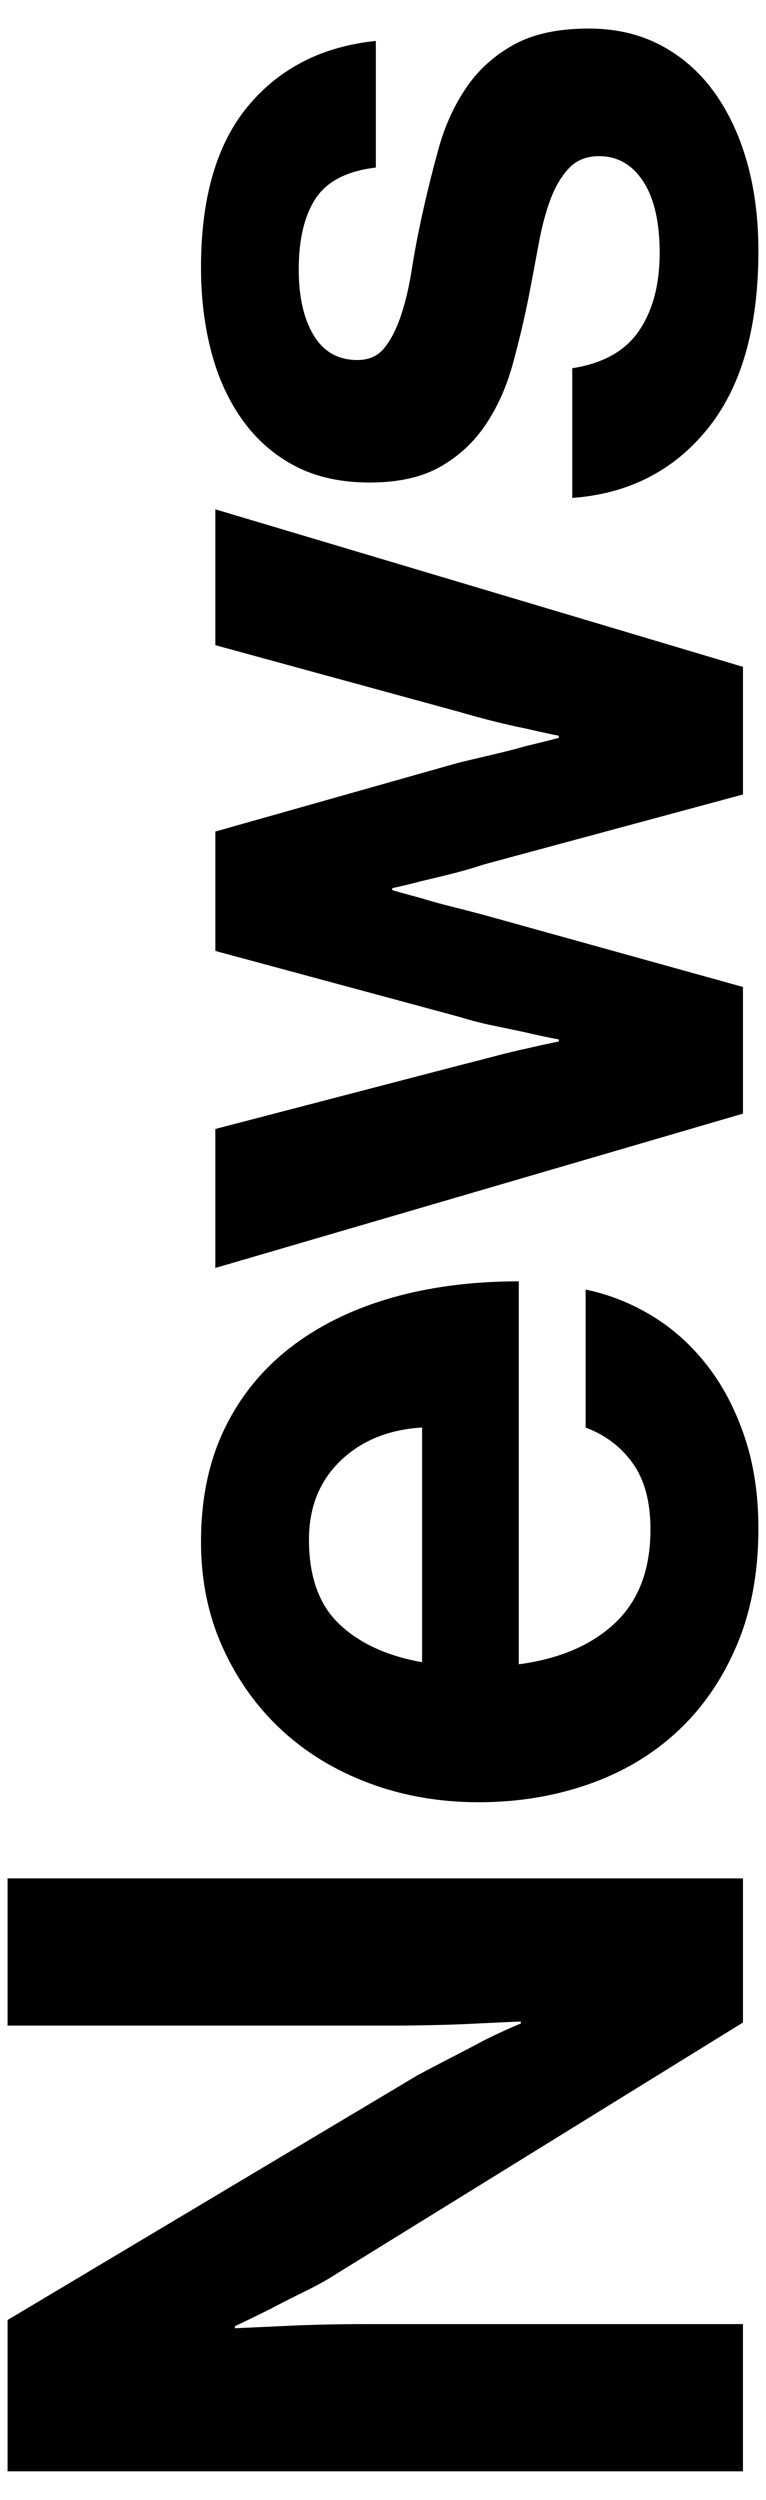<?xml version="1.0" encoding="UTF-8" standalone="no"?>
<!-- Generator: Adobe Illustrator 17.0.0, SVG Export Plug-In . SVG Version: 6.00 Build 0)  -->

<svg
   xmlns:dc="http://purl.org/dc/elements/1.1/"
   xmlns:cc="http://creativecommons.org/ns#"
   xmlns:rdf="http://www.w3.org/1999/02/22-rdf-syntax-ns#"
   xmlns:svg="http://www.w3.org/2000/svg"
   xmlns="http://www.w3.org/2000/svg"
   xmlns:sodipodi="http://sodipodi.sourceforge.net/DTD/sodipodi-0.dtd"
   xmlns:inkscape="http://www.inkscape.org/namespaces/inkscape"
   version="1.1"
   id="Capa_1"
   x="0px"
   y="0px"
   width="24.577"
   height="80.136"
   viewBox="0 0 24.577 80.136"
   enable-background="new 0 0 80.136 24.577"
   xml:space="preserve"
   inkscape:version="0.91 r13725"
   sodipodi:docname="noticies-item-en.svg"><defs
     id="defs17" /><sodipodi:namedview
     pagecolor="#ffffff"
     bordercolor="#666666"
     borderopacity="1"
     objecttolerance="10"
     gridtolerance="10"
     guidetolerance="10"
     inkscape:pageopacity="0"
     inkscape:pageshadow="2"
     inkscape:window-width="1920"
     inkscape:window-height="1056"
     id="namedview15"
     showgrid="false"
     inkscape:zoom="3.7186782"
     inkscape:cx="40.068001"
     inkscape:cy="12.2885"
     inkscape:window-x="0"
     inkscape:window-y="24"
     inkscape:window-maximized="1"
     inkscape:current-layer="Capa_1" /><g
     id="g3"
     transform="matrix(0,-1,1,0,-0.263,79.548)"><g
       enable-background="new    "
       id="g5"><path
         d="m 0.326,0.506 4.851,0 7.854,13.167 c 0.176,0.33 0.363,0.688 0.561,1.072 0.198,0.385 0.385,0.742 0.561,1.072 0.198,0.396 0.374,0.781 0.528,1.155 l 0.066,0 C 14.725,16.51 14.703,16.037 14.681,15.553 14.659,15.135 14.642,14.69 14.632,14.216 14.621,13.743 14.615,13.298 14.615,12.88 l 0,-12.374 4.719,0 0,23.595 -4.62,0 L 6.662,11.066 C 6.464,10.758 6.271,10.412 6.085,10.026 5.897,9.643 5.715,9.285 5.54,8.955 5.342,8.559 5.155,8.174 4.979,7.8 l -0.066,0 c 0.022,0.484 0.044,0.968 0.066,1.452 0.022,0.418 0.039,0.864 0.05,1.336 0.011,0.474 0.017,0.919 0.017,1.337 l 0,12.176 -4.72,0 0,-23.595 z"
         id="path7"
         inkscape:connector-curvature="0" /><path
         d="m 30.553,24.596 c -1.408,0 -2.656,-0.231 -3.745,-0.693 -1.089,-0.462 -2.008,-1.094 -2.756,-1.897 -0.748,-0.803 -1.314,-1.754 -1.699,-2.854 -0.385,-1.1 -0.578,-2.276 -0.578,-3.531 0,-1.254 0.203,-2.425 0.61,-3.513 0.407,-1.089 0.979,-2.03 1.716,-2.822 0.737,-0.792 1.617,-1.419 2.64,-1.881 1.023,-0.462 2.15,-0.693 3.383,-0.693 1.364,0 2.562,0.248 3.597,0.743 1.034,0.495 1.902,1.194 2.607,2.095 0.704,0.902 1.237,1.975 1.6,3.217 0.363,1.243 0.545,2.624 0.545,4.141 l -12.276,0 c 0.176,1.32 0.622,2.354 1.337,3.103 0.714,0.748 1.71,1.122 2.986,1.122 0.879,0 1.584,-0.187 2.112,-0.562 0.528,-0.374 0.913,-0.88 1.155,-1.518 l 4.422,0 c -0.154,0.748 -0.435,1.457 -0.841,2.128 -0.408,0.672 -0.936,1.26 -1.584,1.766 -0.649,0.507 -1.414,0.908 -2.294,1.205 -0.88,0.297 -1.859,0.444 -2.937,0.444 z m -0.362,-14.42 c -1.188,0 -2.09,0.325 -2.706,0.973 -0.616,0.649 -1.023,1.535 -1.221,2.656 l 7.524,0 c -0.066,-1.078 -0.424,-1.952 -1.073,-2.623 -0.649,-0.671 -1.491,-1.006 -2.524,-1.006 z"
         id="path9"
         inkscape:connector-curvature="0" /><path
         d="m 38.902,7.172 4.455,0 2.046,7.854 c 0.088,0.353 0.182,0.716 0.281,1.089 0.099,0.375 0.182,0.716 0.247,1.023 0.088,0.374 0.165,0.726 0.231,1.056 l 0.065,0 c 0.066,-0.352 0.143,-0.715 0.231,-1.089 0.065,-0.308 0.137,-0.648 0.214,-1.022 0.077,-0.374 0.171,-0.737 0.281,-1.09 l 2.111,-7.82 3.828,0 2.211,7.82 c 0.088,0.375 0.176,0.749 0.265,1.122 0.087,0.375 0.176,0.716 0.264,1.023 0.088,0.374 0.176,0.726 0.264,1.056 l 0.066,0 c 0.065,-0.33 0.143,-0.682 0.23,-1.056 0.133,-0.66 0.309,-1.364 0.528,-2.112 l 2.146,-7.854 4.355,0 -5.049,16.929 -4.092,0 -2.244,-8.316 c -0.11,-0.33 -0.209,-0.671 -0.297,-1.022 -0.089,-0.352 -0.165,-0.671 -0.231,-0.957 -0.088,-0.33 -0.165,-0.648 -0.23,-0.957 l -0.066,0 c -0.088,0.309 -0.176,0.627 -0.264,0.957 -0.089,0.286 -0.177,0.605 -0.265,0.957 -0.088,0.352 -0.176,0.692 -0.264,1.022 l -2.31,8.316 -4.06,0 -4.947,-16.929 z"
         id="path11"
         inkscape:connector-curvature="0" /><path
         d="m 71.506,24.596 c -2.464,0 -4.367,-0.545 -5.709,-1.634 -1.343,-1.089 -2.079,-2.535 -2.211,-4.339 l 4.158,0 c 0.153,0.989 0.555,1.705 1.204,2.145 0.648,0.44 1.479,0.66 2.491,0.66 0.99,0 1.755,-0.176 2.294,-0.528 0.539,-0.352 0.809,-0.825 0.809,-1.419 0,-0.396 -0.127,-0.715 -0.38,-0.957 -0.253,-0.241 -0.583,-0.439 -0.99,-0.594 -0.407,-0.153 -0.88,-0.28 -1.419,-0.38 C 71.214,17.451 70.658,17.347 70.087,17.237 69.316,17.084 68.574,16.907 67.859,16.71 67.143,16.512 66.505,16.226 65.945,15.852 65.383,15.478 64.932,14.994 64.591,14.4 64.25,13.806 64.08,13.047 64.08,12.124 c 0,-0.924 0.176,-1.722 0.527,-2.393 0.352,-0.671 0.842,-1.232 1.469,-1.683 0.627,-0.451 1.358,-0.786 2.194,-1.006 0.836,-0.22 1.738,-0.33 2.706,-0.33 2.244,0 3.971,0.506 5.182,1.518 1.209,1.012 1.902,2.376 2.078,4.092 l -4.059,0 c -0.11,-0.924 -0.44,-1.567 -0.99,-1.93 -0.55,-0.363 -1.309,-0.544 -2.276,-0.544 -0.881,0 -1.584,0.16 -2.112,0.479 -0.528,0.319 -0.792,0.787 -0.792,1.402 0,0.375 0.132,0.666 0.396,0.874 0.265,0.209 0.611,0.385 1.04,0.528 0.429,0.144 0.924,0.259 1.484,0.347 0.562,0.088 1.139,0.198 1.733,0.33 0.703,0.154 1.413,0.33 2.128,0.528 0.715,0.197 1.358,0.489 1.931,0.874 0.573,0.385 1.034,0.891 1.386,1.518 0.352,0.628 0.528,1.436 0.528,2.426 0,0.858 -0.177,1.623 -0.528,2.294 -0.351,0.671 -0.841,1.237 -1.469,1.699 -0.627,0.462 -1.375,0.82 -2.243,1.072 -0.869,0.25 -1.831,0.377 -2.887,0.377 z"
         id="path13"
         inkscape:connector-curvature="0" /></g></g></svg>